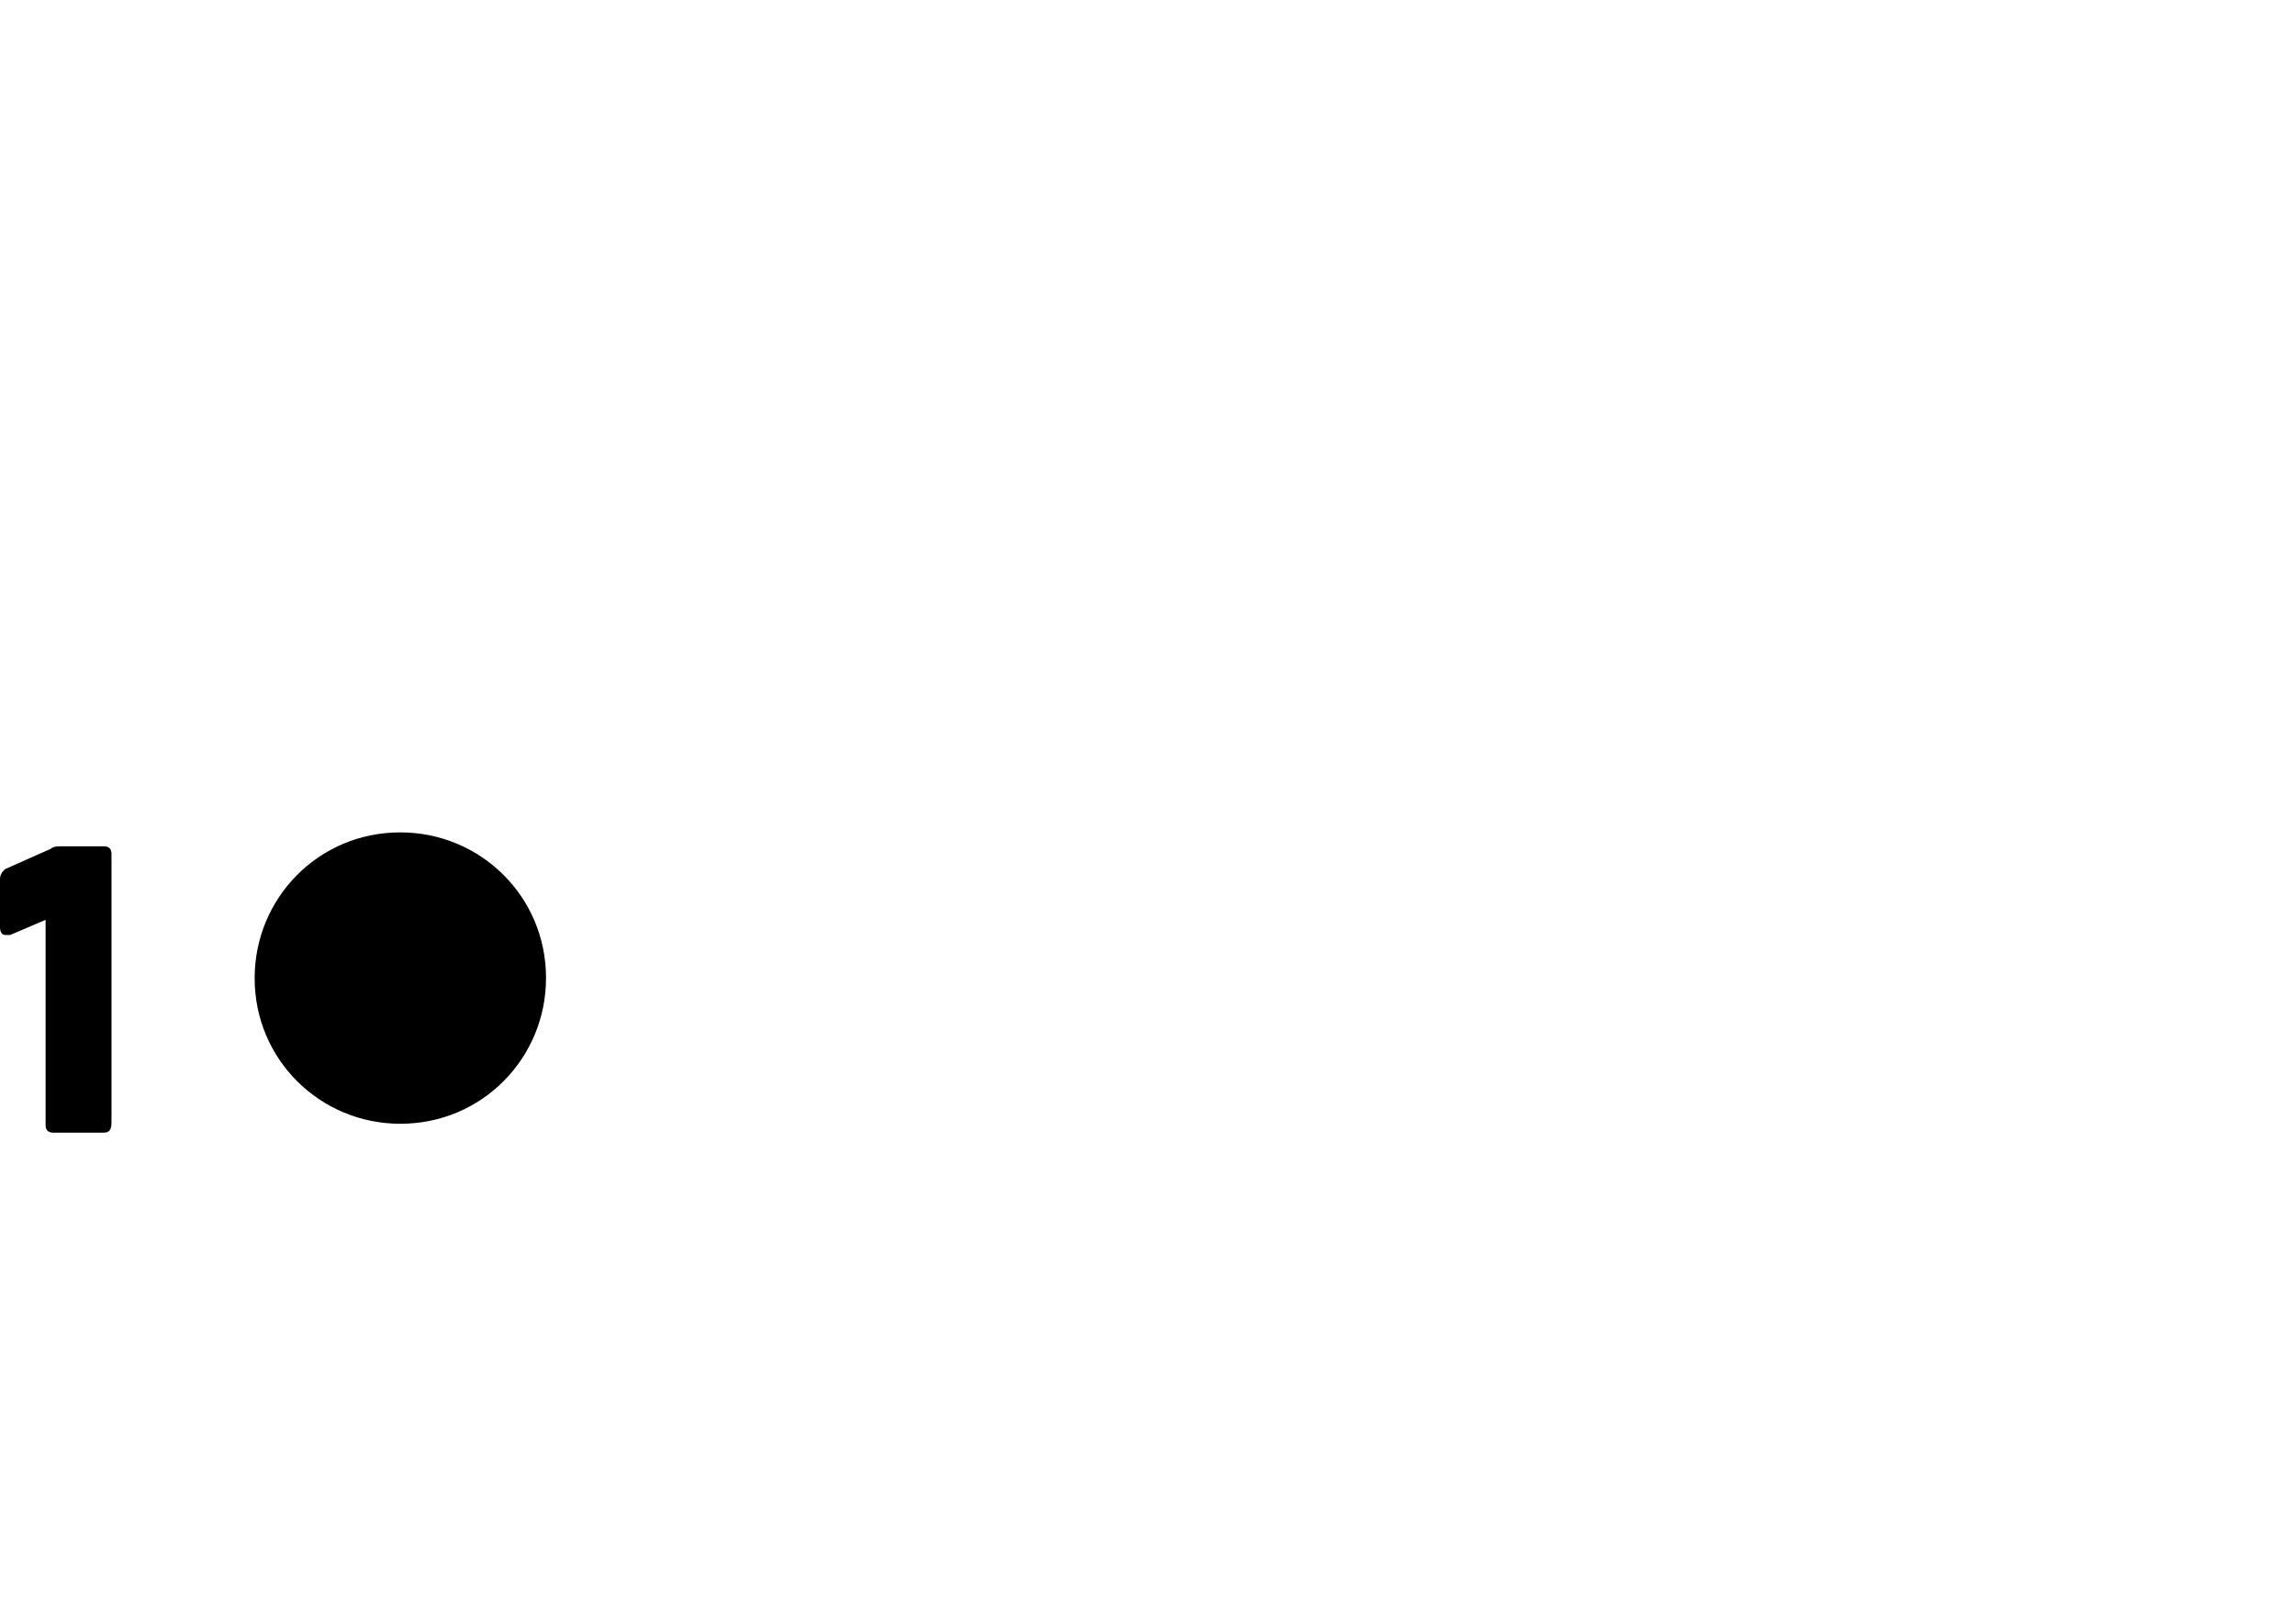 <?xml version="1.0" encoding="UTF-8" standalone="no"?>
<!-- Generator: Adobe Illustrator 27.0.1, SVG Export Plug-In . SVG Version: 6.00 Build 0)  -->

<svg
   version="1.1"
   id="Calque_1"
   x="0px"
   y="0px"
   viewBox="0 0 90.576 64.1"
   xml:space="preserve"
   sodipodi:docname="PROJET 1 JALON.svg"
   width="90.576"
   height="64.1"
   inkscape:version="1.2.2 (1:1.2.2+202212051552+b0a8486541)"
   xmlns:inkscape="http://www.inkscape.org/namespaces/inkscape"
   xmlns:sodipodi="http://sodipodi.sourceforge.net/DTD/sodipodi-0.dtd"
   xmlns="http://www.w3.org/2000/svg"
   xmlns:svg="http://www.w3.org/2000/svg"><defs
   id="defs42" /><sodipodi:namedview
   id="namedview40"
   pagecolor="#505050"
   bordercolor="#ffffff"
   borderopacity="1"
   inkscape:showpageshadow="0"
   inkscape:pageopacity="0"
   inkscape:pagecheckerboard="1"
   inkscape:deskcolor="#505050"
   showgrid="false"
   inkscape:zoom="8.9098001"
   inkscape:cx="54.49056"
   inkscape:cy="24.916384"
   inkscape:current-layer="Calque_1" />
<style
   type="text/css"
   id="style2">
	.st0{filter:url(#Adobe_OpacityMaskFilter);}
	.st1{fill:url(#SVGID_00000154386801327962524690000005591443236949143440_);}
	.st2{mask:url(#SVGID_1_);}
	.st3{fill:#FFFFFF;}
	.st4{stroke:#FFFFFF;stroke-miterlimit:10;}
	.st5{stroke:#FFFFFF;stroke-width:1.3;}
</style>
<g
   id="g27"
   transform="translate(-14.3,-10.4)">
	<defs
   id="defs9">
		<filter
   id="Adobe_OpacityMaskFilter"
   filterUnits="userSpaceOnUse"
   x="28.7"
   y="10.4"
   width="76.3"
   height="80.2">
			<feFlood
   result="back"
   id="feFlood4" />
			<feBlend
   in="SourceGraphic"
   in2="back"
   mode="normal"
   id="feBlend6" />
		</filter>
	</defs>
	<mask
   maskUnits="userSpaceOnUse"
   x="28.7"
   y="10.4"
   width="76.3"
   height="80.2"
   id="SVGID_1_">
		<g
   class="st0"
   id="g18">
			
				<linearGradient
   id="SVGID_00000101075020148840810750000013035540671321967282_"
   gradientUnits="userSpaceOnUse"
   x1="-283.26"
   y1="191.189"
   x2="-282.26"
   y2="191.189"
   gradientTransform="matrix(-18.809,44.744,44.744,18.809,-13789.939,9102.402)">
				<stop
   offset="0"
   style="stop-color:#FFFFFF"
   id="stop11" />
				<stop
   offset="1"
   style="stop-color:#000000"
   id="stop13" />
			</linearGradient>
			<polygon
   style="fill:url(#SVGID_00000101075020148840810750000013035540671321967282_)"
   points="123.4,130.4 -5,76.4 45.4,-43.6 173.8,10.4 "
   id="polygon16" />
		</g>
	</mask>
	<g
   class="st2"
   mask="url(#SVGID_1_)"
   id="g25">
		<g
   id="g23">
			<path
   class="st3"
   d="m 58.8,90.5 c 6.8,0 13.4,-1.7 19.7,-5.2 6.3,-3.5 11.7,-8.3 16.2,-14.4 4.5,-6.1 7.5,-12.8 9.1,-20.3 1.6,-7.5 1.4,-14.3 -0.5,-20.4 -1.9,-6.1 -5.3,-11 -10.1,-14.5 -4.9,-3.6 -10.7,-5.3 -17.6,-5.3 -6.9,0 -13.6,1.8 -20.1,5.3 -6.5,3.5 -12,8.4 -16.6,14.6 -4.6,6.2 -7.7,12.9 -9.3,20.4 -1.6,7.5 -1.4,14.2 0.6,20.3 2,6.1 5.5,10.9 10.5,14.4 5.1,3.4 11.1,5.1 18.1,5.1"
   id="path21" />
		</g>
	</g>
</g>
<g
   id="g31"
   transform="translate(-14.3,-10.4)">
	<path
   d="m 18.4,55.1 h -2 c -0.2,0 -0.3,-0.1 -0.3,-0.3 v -8.1 l -1.4,0.6 c 0,0 -0.1,0 -0.2,0 -0.1,0 -0.2,-0.1 -0.2,-0.3 v -1.9 c 0,-0.2 0.1,-0.3 0.2,-0.4 l 1.8,-0.8 c 0.1,-0.1 0.3,-0.1 0.4,-0.1 h 1.7 c 0.2,0 0.3,0.1 0.3,0.3 v 10.6 c 0,0.3 -0.1,0.4 -0.3,0.4 z"
   id="path29" />
</g>
<g
   id="g37"
   transform="translate(-14.3,-10.4)">
	<path
   class="st4"
   d="m 30.1,55.4 c 3.6,0 6.4,-2.9 6.4,-6.4 0,-3.6 -2.9,-6.4 -6.4,-6.4 -3.6,0 -6.4,2.9 -6.4,6.4 0,3.6 2.9,6.4 6.4,6.4"
   id="path33" />
	<path
   class="st5"
   d="m 30.1,55.4 c 3.6,0 6.4,-2.9 6.4,-6.4 0,-3.6 -2.9,-6.4 -6.4,-6.4 -3.6,0 -6.4,2.9 -6.4,6.4 0,3.6 2.9,6.4 6.4,6.4 z"
   id="path35" />
</g>
</svg>
